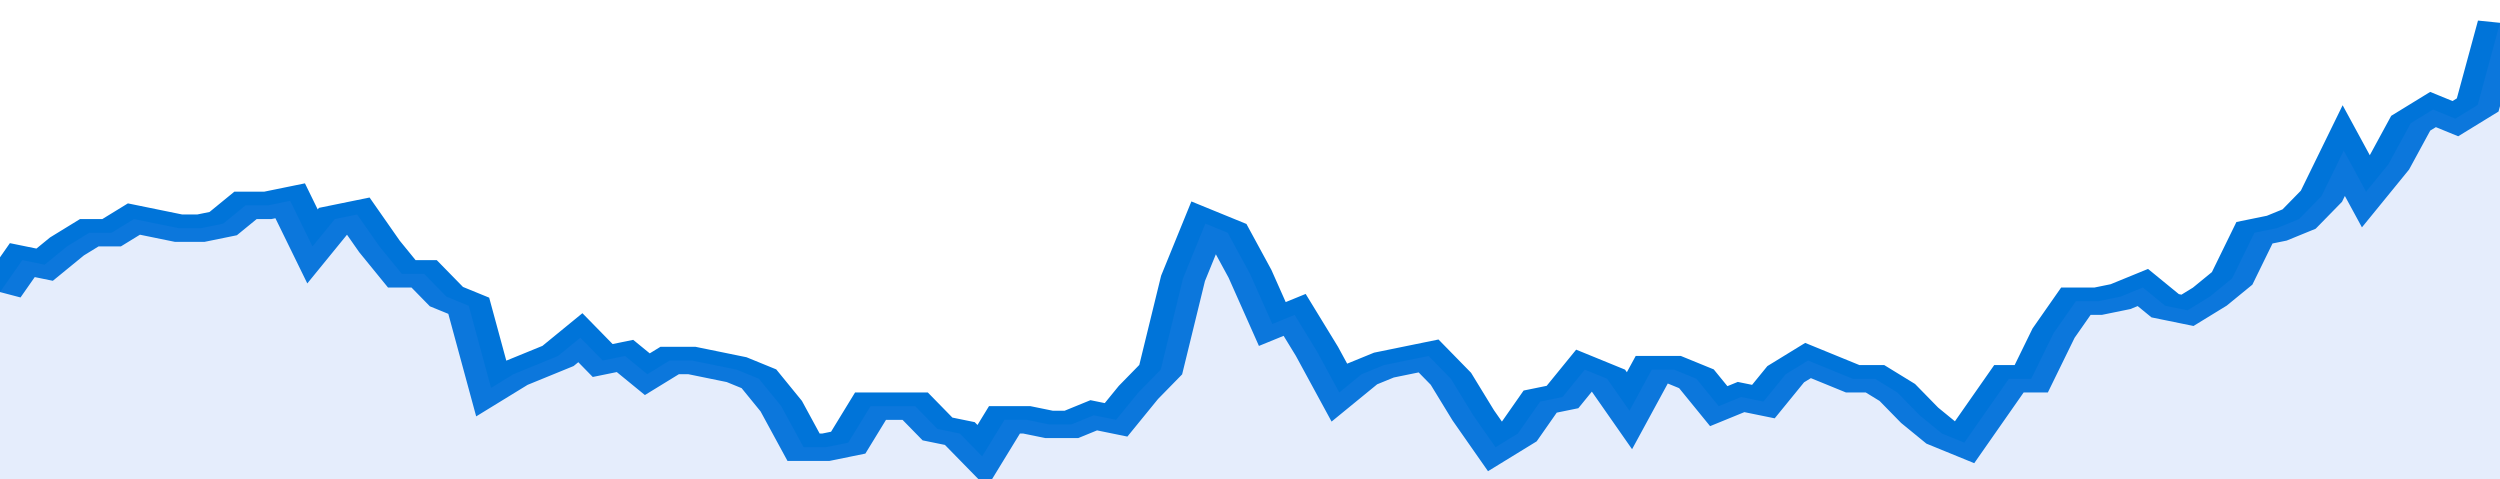 <svg xmlns="http://www.w3.org/2000/svg" viewBox="0 0 336 105" width="120" height="23" preserveAspectRatio="none">
				 <polyline fill="none" stroke="#0074d9" stroke-width="6" points="0, 64 3, 57 6, 58 9, 54 12, 51 15, 51 18, 48 21, 49 24, 50 27, 50 30, 49 33, 45 36, 45 39, 44 42, 54 45, 48 48, 47 51, 54 54, 60 57, 60 60, 65 63, 67 66, 85 69, 82 72, 80 75, 78 78, 74 81, 79 84, 78 87, 82 90, 79 93, 79 96, 80 99, 81 102, 83 105, 89 108, 98 111, 98 114, 97 117, 89 120, 89 123, 89 126, 94 129, 95 132, 100 135, 92 138, 92 141, 93 144, 93 147, 91 150, 92 153, 86 156, 81 159, 61 162, 49 165, 51 168, 60 171, 71 174, 69 177, 77 180, 86 183, 82 186, 80 189, 79 192, 78 195, 83 198, 91 201, 98 204, 95 207, 88 210, 87 213, 81 216, 83 219, 90 222, 81 225, 81 228, 83 231, 89 234, 87 237, 88 240, 82 243, 79 246, 81 249, 83 252, 83 255, 86 258, 91 261, 95 264, 97 267, 90 270, 83 273, 83 276, 73 279, 66 282, 66 285, 65 288, 63 291, 67 294, 68 297, 65 300, 61 303, 51 306, 50 309, 48 312, 43 315, 33 318, 42 321, 36 324, 27 327, 24 330, 26 333, 23 336, 5 336, 5 "> </polyline>
				 <polygon fill="#5085ec" opacity="0.15" points="0, 105 0, 64 3, 57 6, 58 9, 54 12, 51 15, 51 18, 48 21, 49 24, 50 27, 50 30, 49 33, 45 36, 45 39, 44 42, 54 45, 48 48, 47 51, 54 54, 60 57, 60 60, 65 63, 67 66, 85 69, 82 72, 80 75, 78 78, 74 81, 79 84, 78 87, 82 90, 79 93, 79 96, 80 99, 81 102, 83 105, 89 108, 98 111, 98 114, 97 117, 89 120, 89 123, 89 126, 94 129, 95 132, 100 135, 92 138, 92 141, 93 144, 93 147, 91 150, 92 153, 86 156, 81 159, 61 162, 49 165, 51 168, 60 171, 71 174, 69 177, 77 180, 86 183, 82 186, 80 189, 79 192, 78 195, 83 198, 91 201, 98 204, 95 207, 88 210, 87 213, 81 216, 83 219, 90 222, 81 225, 81 228, 83 231, 89 234, 87 237, 88 240, 82 243, 79 246, 81 249, 83 252, 83 255, 86 258, 91 261, 95 264, 97 267, 90 270, 83 273, 83 276, 73 279, 66 282, 66 285, 65 288, 63 291, 67 294, 68 297, 65 300, 61 303, 51 306, 50 309, 48 312, 43 315, 33 318, 42 321, 36 324, 27 327, 24 330, 26 333, 23 336, 5 336, 105 "></polygon>
			</svg>